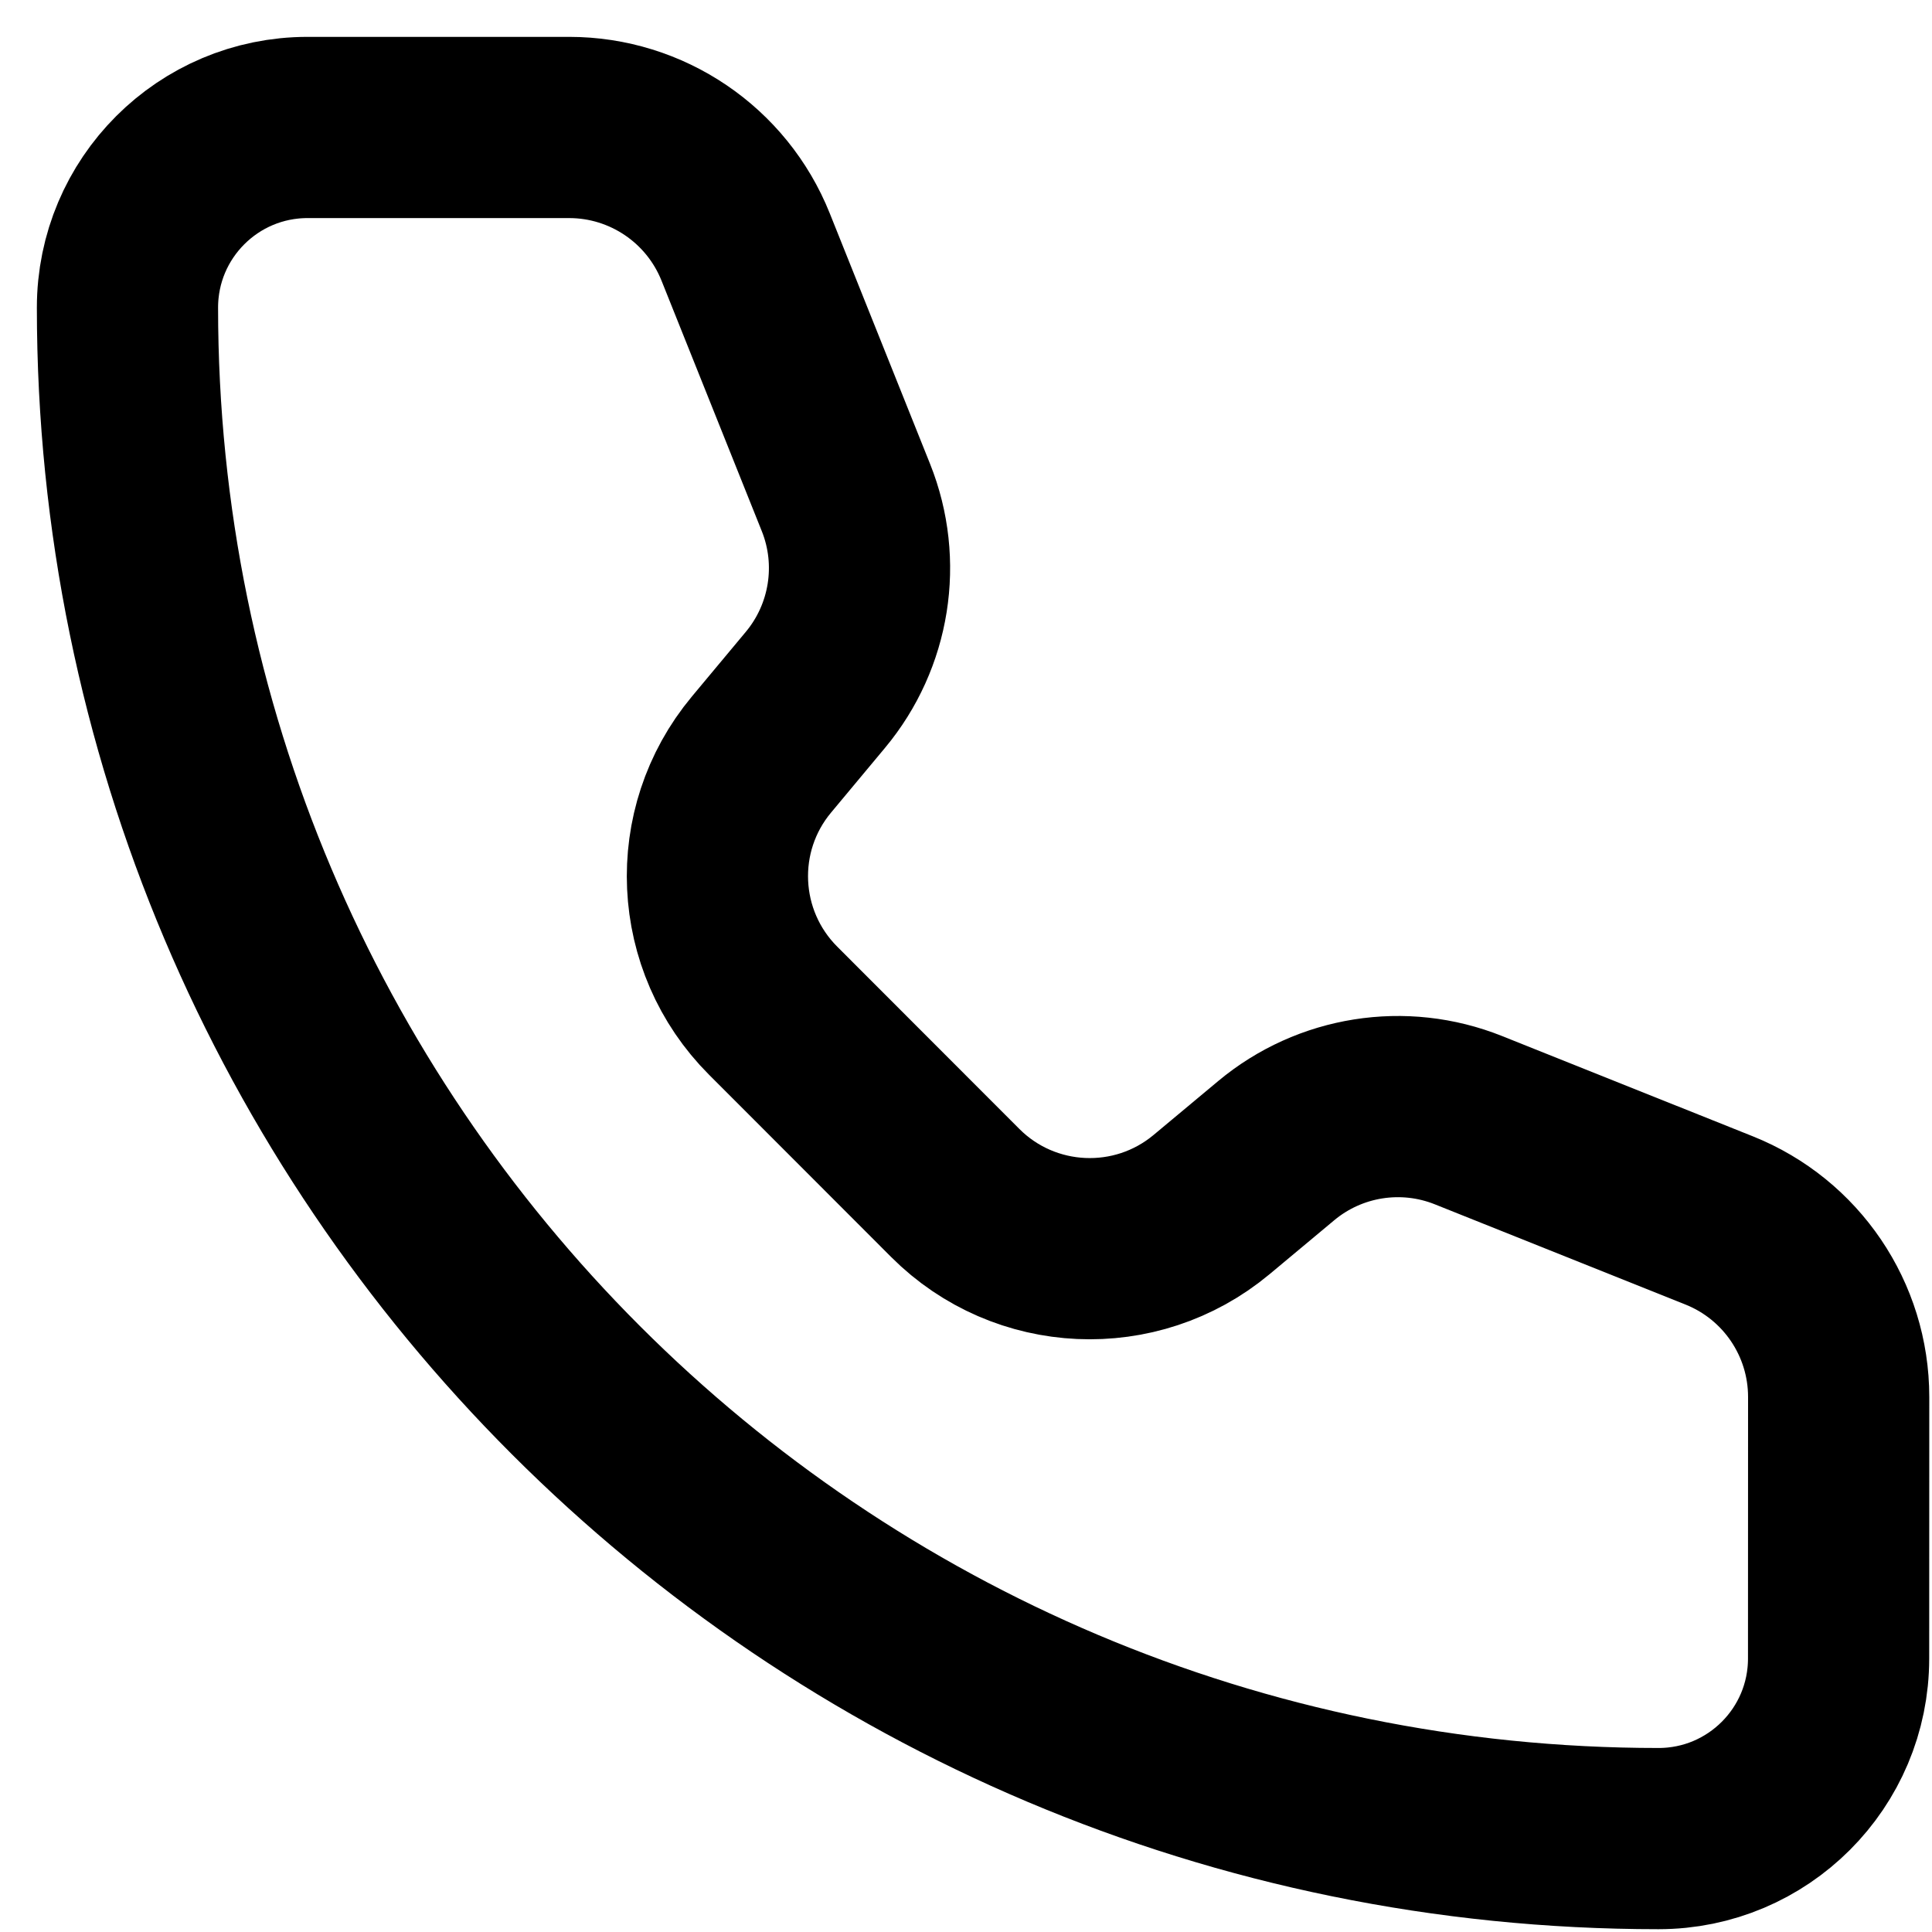 <svg width="49" height="49" viewBox="0 0 49 49" fill="none" xmlns="http://www.w3.org/2000/svg">
<path d="M18.911 6.264C18.178 4.433 16.405 3.233 14.434 3.233H7.801C5.278 3.233 3.233 5.278 3.233 7.801C3.233 29.246 20.618 46.631 42.064 46.631C44.587 46.631 46.631 44.586 46.631 42.063L46.633 35.43C46.633 33.458 45.432 31.685 43.602 30.953L37.245 28.411C35.601 27.753 33.728 28.049 32.368 29.183L30.727 30.552C28.811 32.148 25.992 32.021 24.229 30.258L19.609 25.634C17.846 23.87 17.715 21.054 19.312 19.138L20.68 17.497C21.814 16.137 22.113 14.264 21.455 12.619L18.911 6.264Z" stroke="black" stroke-width="4.596" stroke-linecap="round" stroke-linejoin="round"/>
</svg>
